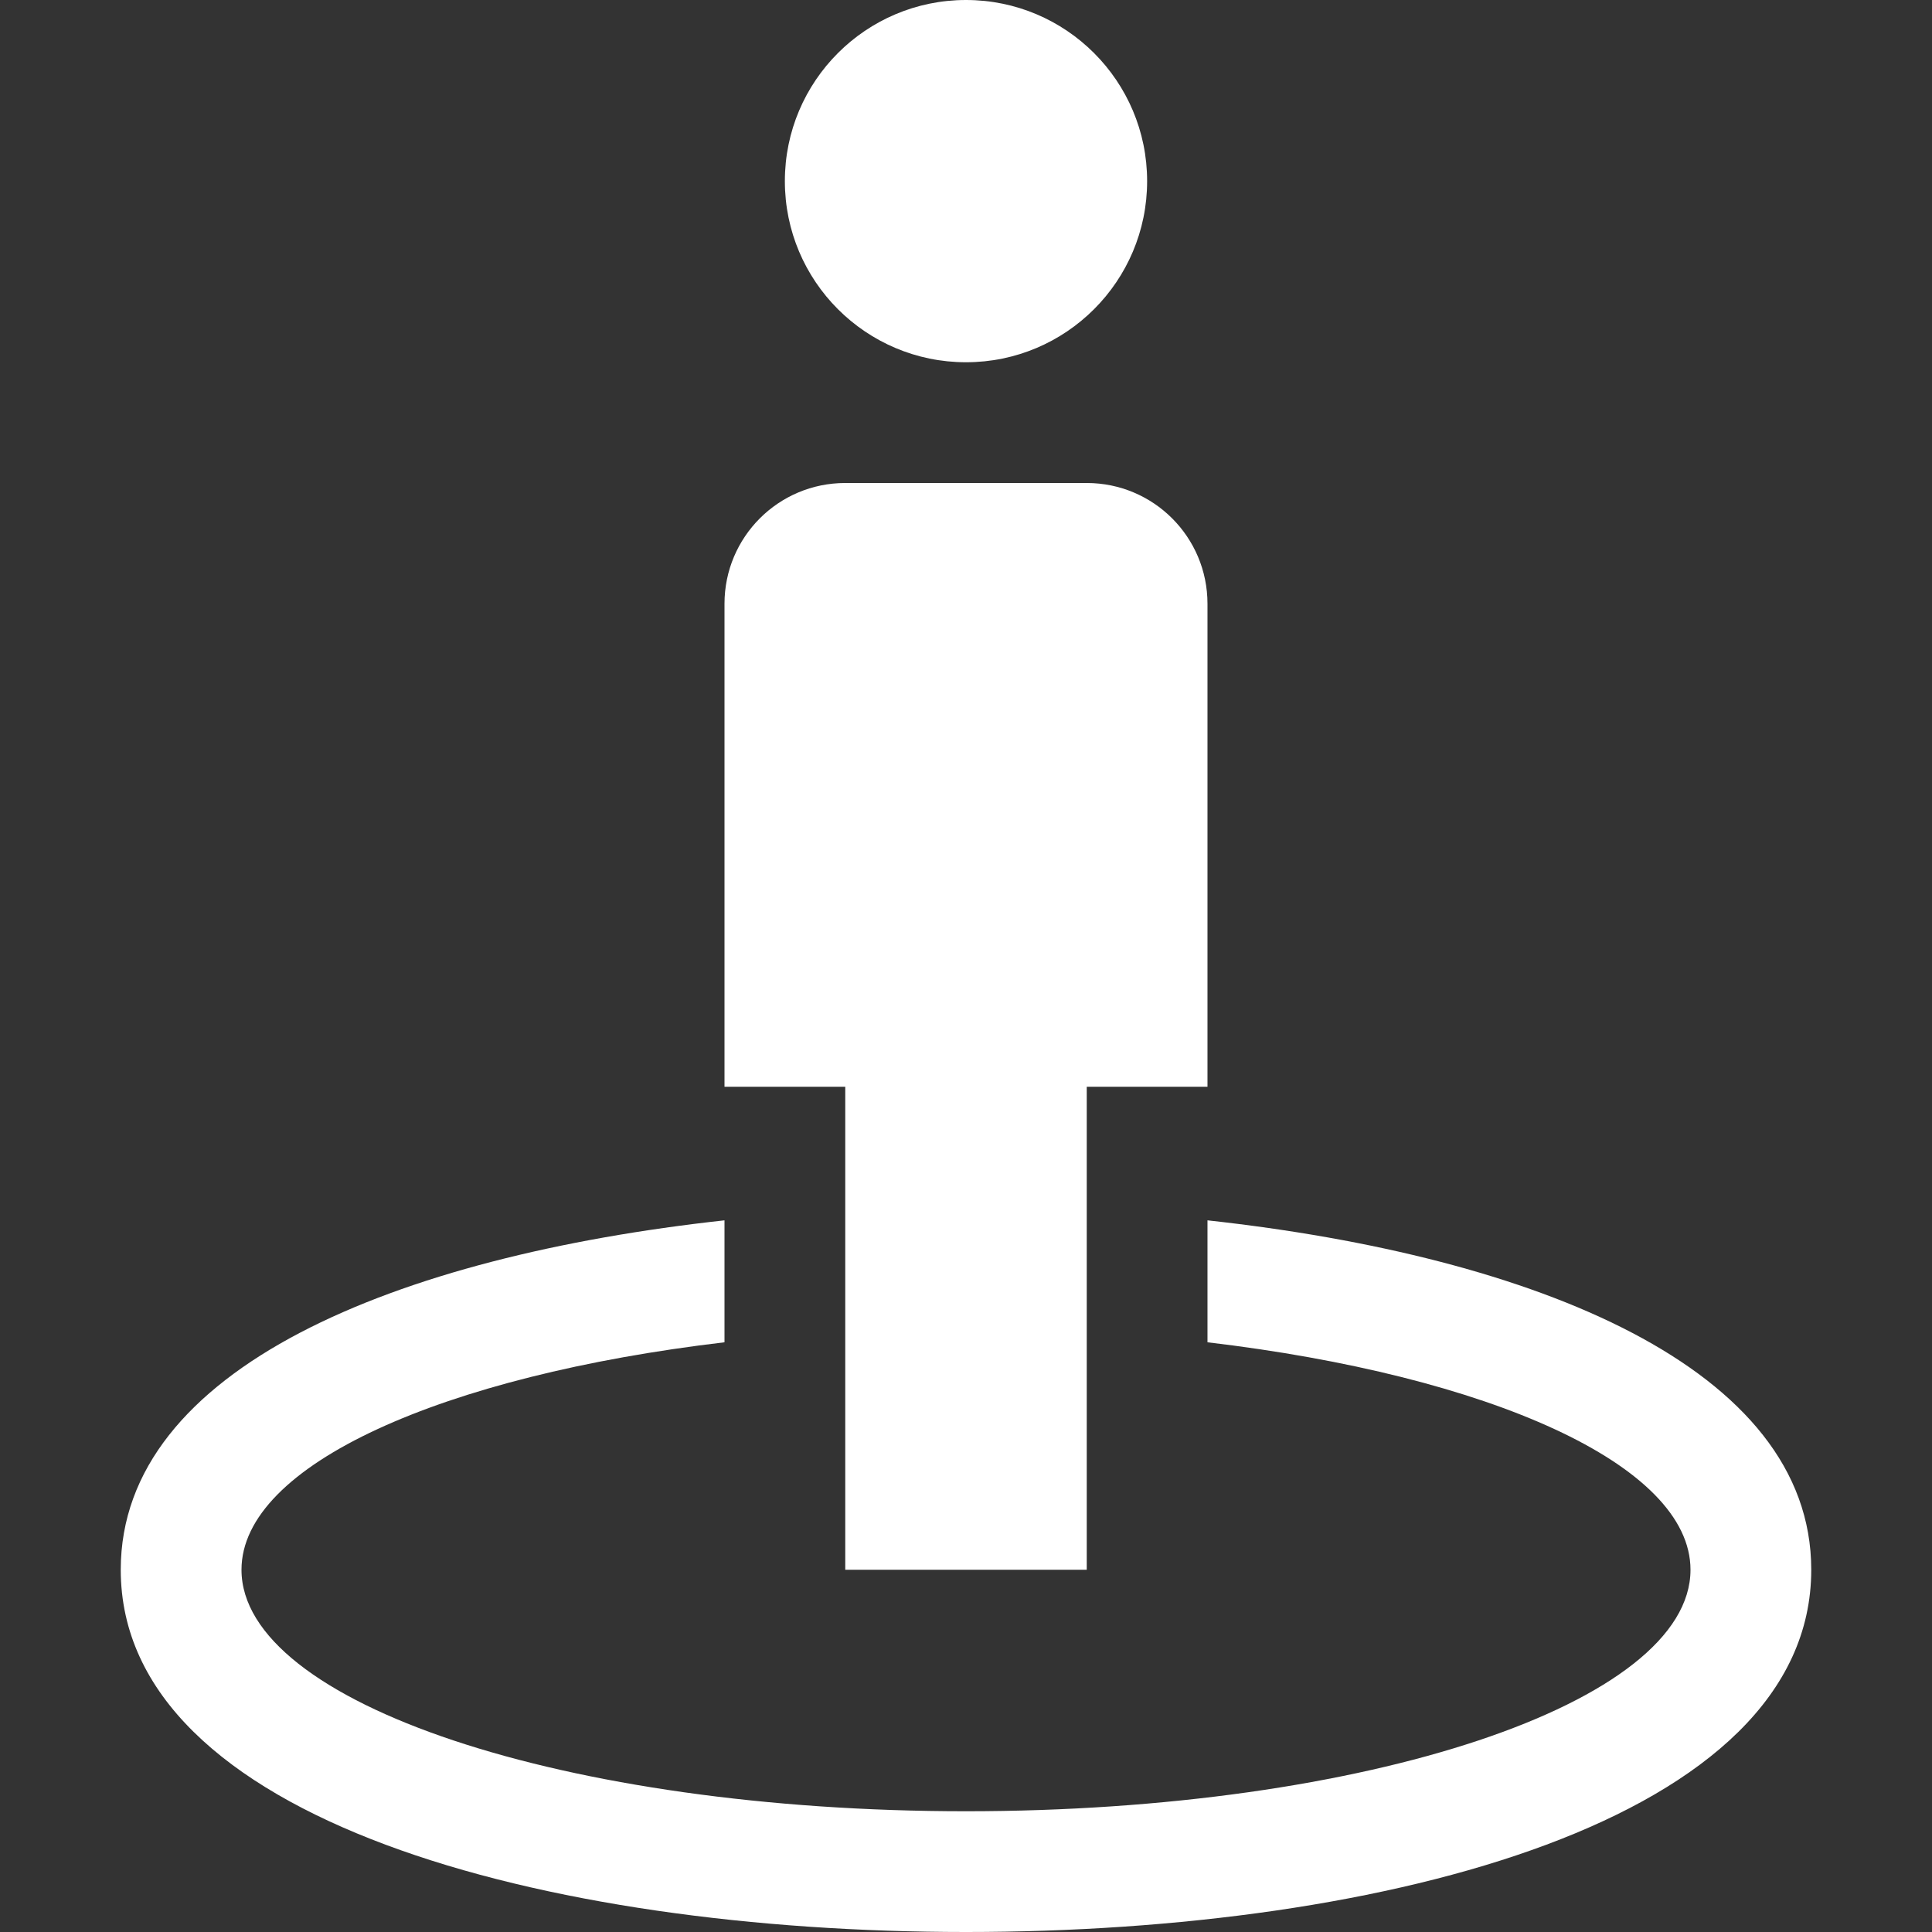 <?xml version="1.0" encoding="iso-8859-1"?>
<!-- Generator: Adobe Illustrator 16.0.0, SVG Export Plug-In . SVG Version: 6.00 Build 0)  -->
<!DOCTYPE svg PUBLIC "-//W3C//DTD SVG 1.1//EN" "http://www.w3.org/Graphics/SVG/1.1/DTD/svg11.dtd">
<svg xmlns="http://www.w3.org/2000/svg" xmlns:xlink="http://www.w3.org/1999/xlink" version="1.1" id="Capa_1" x="0px" y="0px" width="512px" height="512px" viewBox="0 0 485.212 485.212" style="enable-background:new 0 0 485.212 485.212;" xml:space="preserve">
<rect x="0" y="0" width="485.212" height="485.212" fill="#333333" stroke="none"/>
<g>
	<path d="M288.095,45.49c0,25.114-20.377,45.488-45.49,45.488c-25.114,0-45.49-20.374-45.49-45.488   c0-25.113,20.376-45.49,45.49-45.49C267.718,0,288.095,20.376,288.095,45.49z M272.931,121.304h-60.65   c-16.765,0-30.327,13.562-30.327,30.324V272.93h30.327v121.307h60.65V272.93h30.322V151.628   C303.253,134.867,289.691,121.304,272.931,121.304z M303.253,306.482v30.626c70.632,8.354,121.307,30.737,121.307,57.129   c0,33.491-81.473,60.649-181.955,60.649S60.649,427.728,60.649,394.237c0-26.392,50.701-48.775,121.304-57.129v-30.626   c-82.271,9.008-151.628,37.085-151.628,87.755c0,62.838,106.615,90.976,212.28,90.976c105.662,0,212.282-28.138,212.282-90.976   C454.887,343.567,385.53,315.49,303.253,306.482z" fill="#FFFFFF"/>
</g>
<g>
</g>
<g>
</g>
<g>
</g>
<g>
</g>
<g>
</g>
<g>
</g>
<g>
</g>
<g>
</g>
<g>
</g>
<g>
</g>
<g>
</g>
<g>
</g>
<g>
</g>
<g>
</g>
<g>
</g>
</svg>
